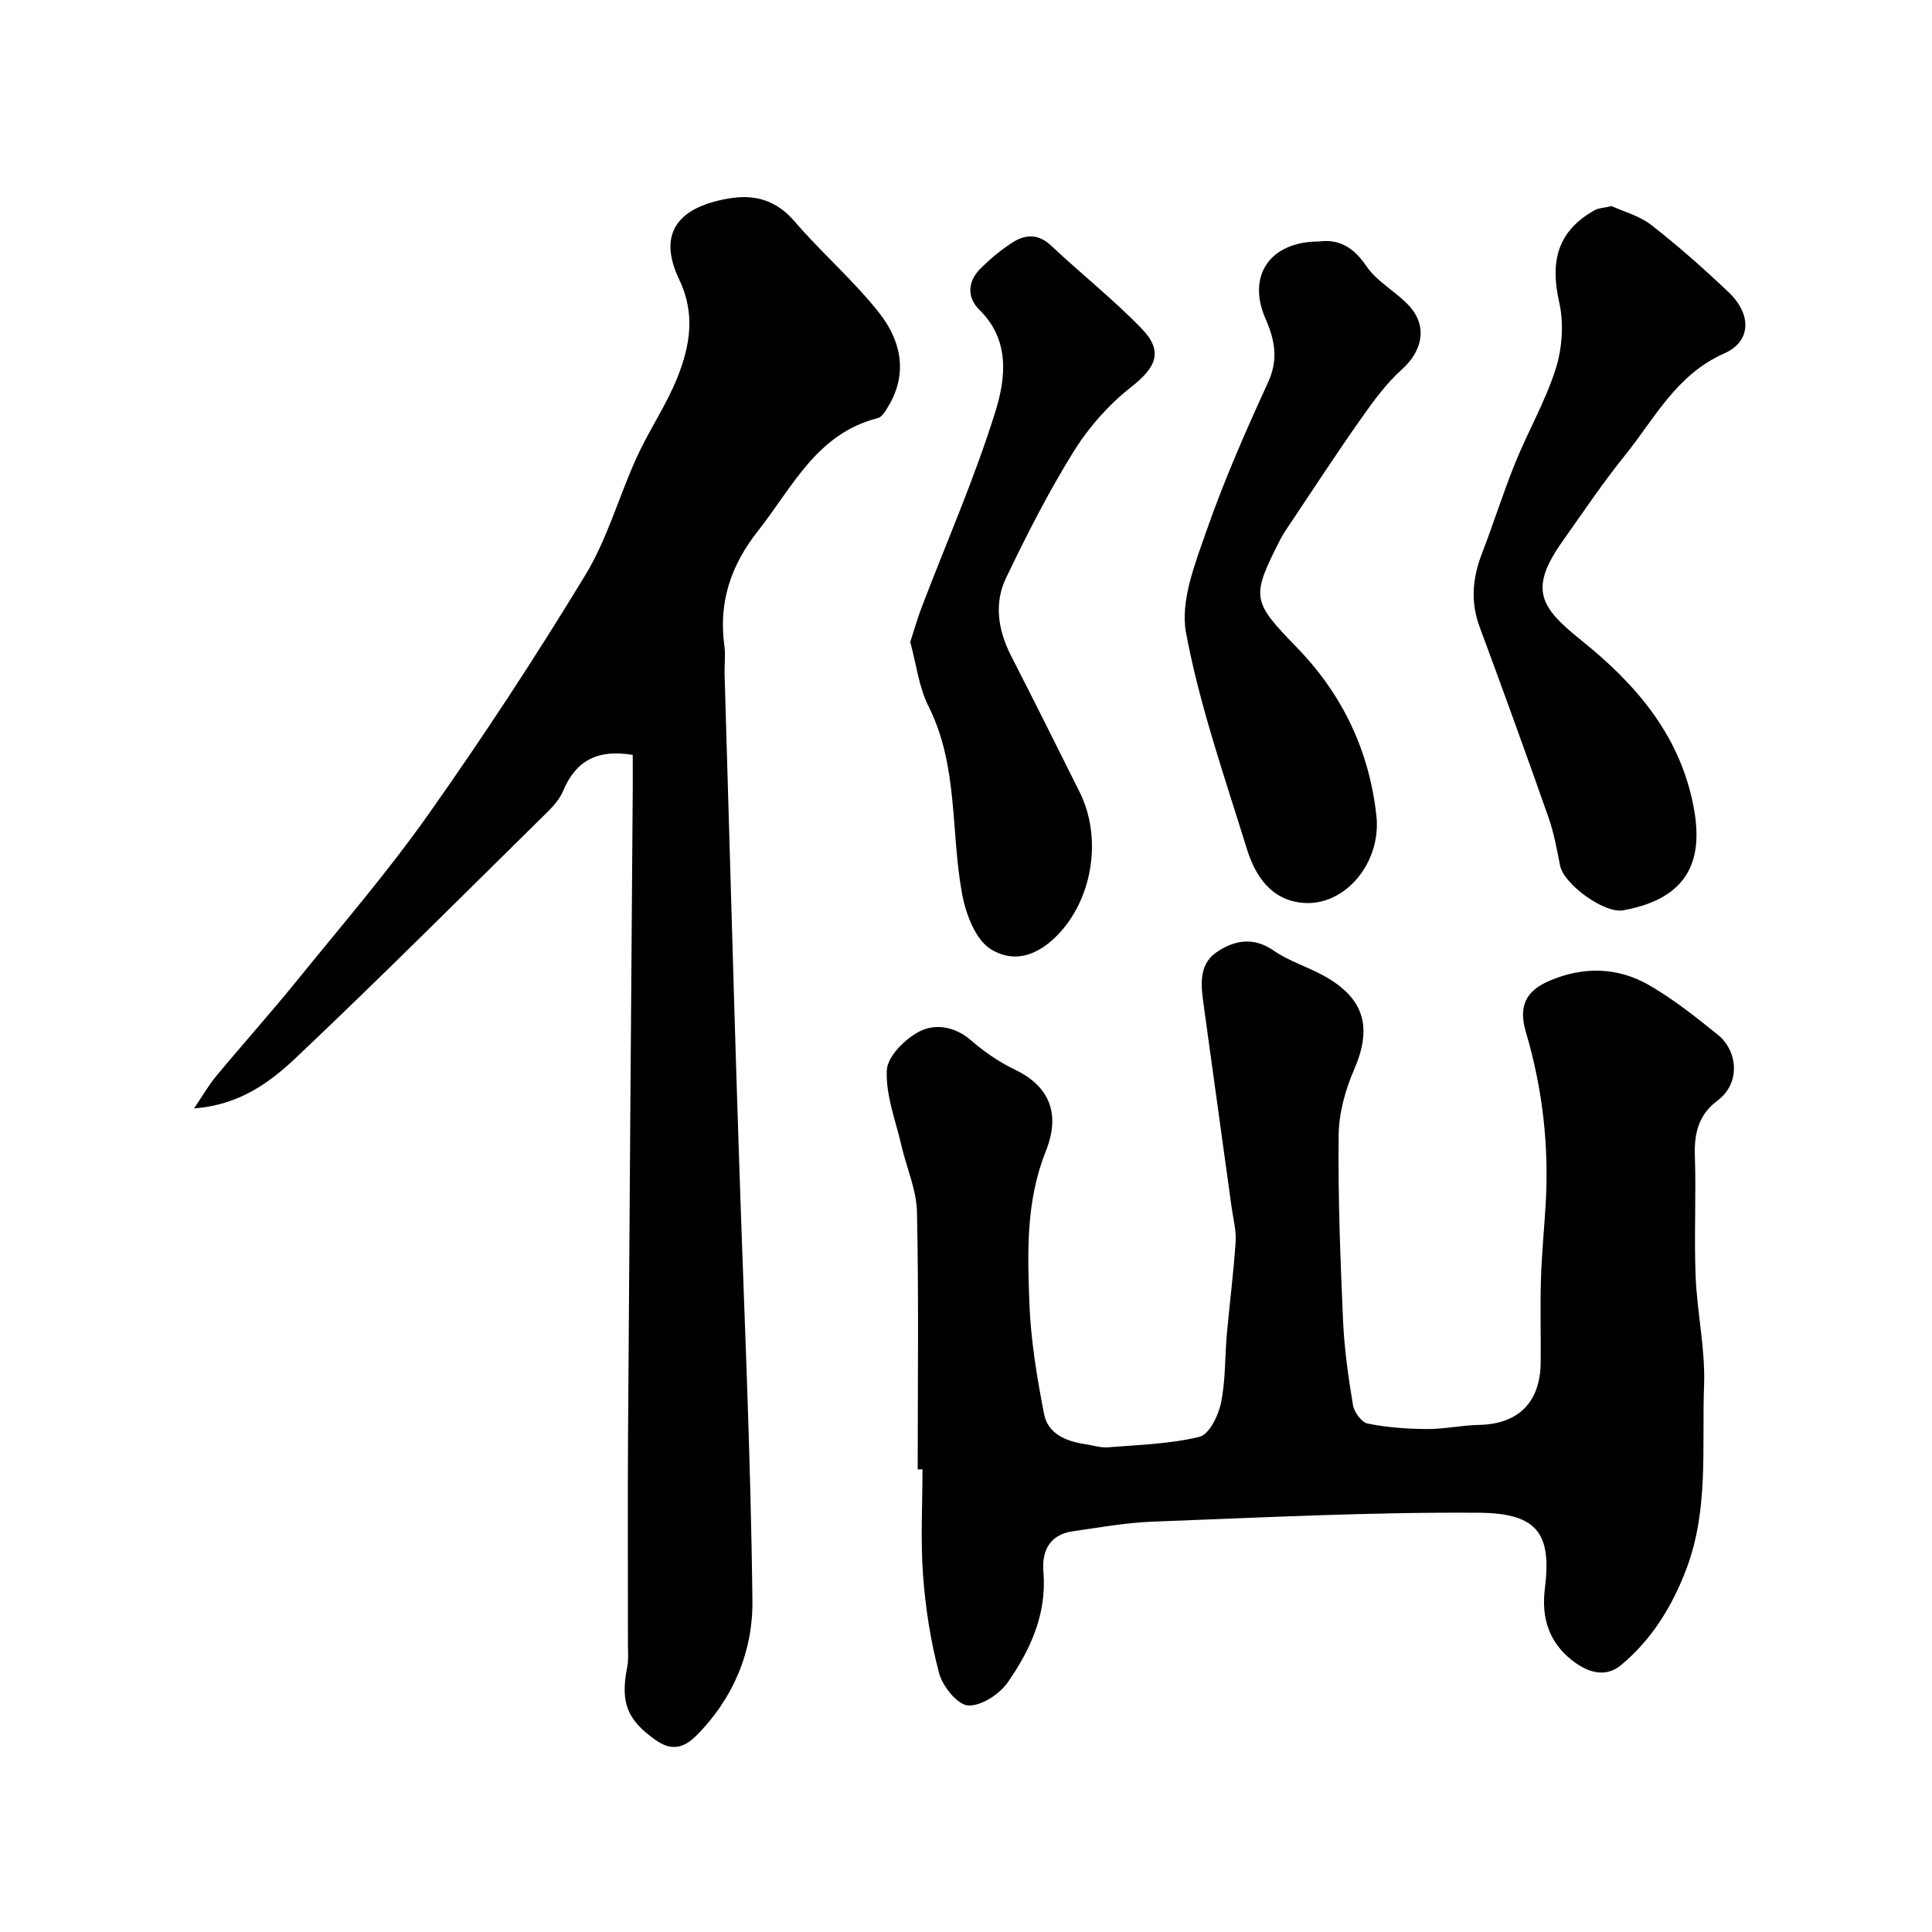 <svg enable-background="new 0 0 400 400" viewBox="0 0 400 400" xmlns="http://www.w3.org/2000/svg"><g fill="#000001"><path d="m190 304.23c0-17.76.23-35.53-.15-53.29-.1-4.6-2.15-9.14-3.21-13.73-1.2-5.21-3.3-10.5-3.03-15.66.15-2.87 3.83-6.51 6.82-8.03 3.21-1.63 7.29-1.02 10.6 1.86 2.72 2.36 5.78 4.49 9.03 6.04 6.63 3.16 9.8 8.57 6.47 16.9-4.16 10.44-3.8 20.99-3.4 31.6.29 7.64 1.57 15.3 3.03 22.83.79 4.07 4.5 5.65 8.43 6.23 1.61.24 3.25.8 4.83.67 6.33-.5 12.78-.69 18.9-2.16 1.99-.48 3.92-4.35 4.46-6.97.97-4.63.8-9.5 1.22-14.26.57-6.37 1.4-12.71 1.82-19.09.16-2.4-.5-4.85-.84-7.28-1.89-13.76-3.79-27.51-5.7-41.27-.57-4.13-1.33-8.7 2.48-11.39 3.48-2.45 7.61-3.44 11.92-.43 3.15 2.2 7.02 3.34 10.42 5.23 8.45 4.68 10.03 10.71 6.26 19.4-1.84 4.23-3.16 9.06-3.21 13.63-.14 12.76.35 25.53.91 38.29.26 5.88 1.09 11.76 2.06 17.57.24 1.46 1.8 3.57 3.06 3.82 4.01.8 8.16 1.1 12.25 1.13 3.59.02 7.19-.79 10.79-.86 8.09-.16 12.67-4.63 12.76-12.87.06-5.7-.12-11.4.05-17.09.15-5.11.64-10.2.96-15.3.77-12.27-.58-24.28-4.08-36.09-1.56-5.26-.05-8.47 4.82-10.57 6.98-3.01 14.14-2.91 20.69.87 5.05 2.92 9.7 6.61 14.26 10.29 3.99 3.21 4.87 9.93-.13 13.65-3.82 2.85-4.81 6.67-4.65 11.33.29 8.32-.18 16.67.16 24.99.3 7.54 2.03 15.09 1.75 22.58-.48 12.77 1.03 25.79-3.73 38.21-2.94 7.68-7.12 14.44-13.42 19.7-3.53 2.95-7.39 1.27-10.31-1.06-4.57-3.64-6.26-8.62-5.51-14.66 1.37-11.05-1.07-15.7-13.6-15.79-22.52-.17-45.06 1-67.59 1.84-5.54.21-11.06 1.21-16.56 2-4.82.7-6.42 4.1-6.06 8.43.72 8.69-2.7 16.11-7.39 22.85-1.72 2.47-5.56 4.96-8.24 4.77-2.21-.16-5.24-3.97-5.97-6.68-1.75-6.58-2.82-13.43-3.32-20.24-.54-7.29-.12-14.65-.12-21.98-.32.04-.66.04-.99.04z"/><path d="m131 156.3c-7.33-1.25-11.83 1.24-14.42 7.47-.67 1.61-1.94 3.06-3.2 4.31-17.3 17.03-34.46 34.22-52.09 50.9-5.45 5.15-11.76 9.81-21.11 10.5 1.79-2.63 3-4.79 4.56-6.66 5.57-6.7 11.39-13.19 16.87-19.96 9.18-11.32 18.73-22.41 27.12-34.3 11.37-16.1 22.21-32.62 32.44-49.47 4.59-7.55 6.99-16.39 10.7-24.5 2.56-5.61 6.14-10.78 8.4-16.49 2.58-6.52 3.76-13.1.34-20.26-4.71-9.85.15-15.14 10.6-16.8 5.18-.82 9.57.47 13.27 4.77 5.61 6.53 12.23 12.23 17.54 18.96 4.43 5.61 6.04 12.38 1.95 19.26-.58.97-1.33 2.31-2.24 2.54-12.65 3.19-17.65 14.31-24.79 23.34-5.61 7.1-8.2 14.76-6.97 23.75.27 1.96-.01 3.99.05 5.99.66 22.86 1.32 45.73 2 68.59.31 10.6.65 21.2 1 31.8.99 30.46 2.42 60.92 2.76 91.39.12 10.35-3.88 20.12-11.54 27.84-2.66 2.68-5.22 3.35-8.6.92-5.76-4.12-7.25-7.63-5.78-15.04.29-1.45.15-2.98.15-4.48.01-14.5-.07-28.99.02-43.49.29-44.92.65-89.85.98-134.77 0-1.95-.01-3.92-.01-6.11z"/><path d="m333.66 42.67c2.44 1.12 5.75 1.99 8.23 3.92 5.58 4.35 10.9 9.06 16.03 13.94 4.73 4.5 4.73 10.14-.93 12.64-9.92 4.38-14.38 13.44-20.53 21.07-4.61 5.71-8.71 11.83-12.96 17.83-7.11 10.03-4.53 13.74 3.89 20.5 11.13 8.94 20 19.18 23.04 33.41 2.25 10.54.52 19.8-14.38 22.49-3.9.7-12.28-5.38-13.05-9.26-.66-3.34-1.27-6.74-2.39-9.94-4.64-13.19-9.39-26.34-14.26-39.44-1.94-5.23-1.48-10.17.48-15.25 2.4-6.22 4.39-12.6 6.89-18.77 2.67-6.58 6.29-12.82 8.41-19.56 1.33-4.26 1.66-9.37.68-13.7-1.97-8.7-.18-14.78 7.29-19 .78-.47 1.84-.48 3.56-.88z"/><path d="m188.46 132.92c.81-2.49 1.51-4.97 2.43-7.37 5.15-13.49 11-26.76 15.25-40.53 2.08-6.74 2.98-14.61-3.3-20.8-2.77-2.73-2.49-6.03.28-8.75 1.98-1.94 4.15-3.75 6.48-5.25 2.69-1.73 5.36-1.87 8.03.64 6.17 5.81 12.86 11.1 18.74 17.18 4.57 4.73 3 8.03-2.22 12.13-4.61 3.61-8.74 8.29-11.83 13.26-5.23 8.41-9.75 17.3-14.04 26.25-2.53 5.28-1.62 10.84 1.05 16.09 4.8 9.4 9.53 18.84 14.23 28.29 4.53 9.13 2.8 21.33-4.01 28.89-3.67 4.07-8.74 6.96-14.34 3.62-3.2-1.91-5.24-7.29-6.01-11.45-2.4-12.93-.75-26.51-6.95-38.87-2.01-3.97-2.53-8.7-3.79-13.33z"/><path d="m273.07 50c4.07-.55 7.14 1.13 9.82 5.09 2.15 3.18 5.94 5.18 8.67 8.03 4.06 4.23 3.06 9.45-1.32 13.37-3.31 2.97-6.01 6.72-8.59 10.39-4.96 7.03-9.65 14.25-14.44 21.4-.73 1.09-1.49 2.16-2.09 3.32-6.19 12.13-5.95 12.83 3.44 22.52s14.94 21.32 16.41 34.79c1.06 9.71-6.54 18.84-15.31 18.01-6.65-.63-9.84-5.73-11.57-11.35-4.55-14.74-9.7-29.42-12.53-44.52-1.24-6.62 1.88-14.42 4.27-21.26 3.64-10.44 8.12-20.61 12.73-30.67 2.18-4.76 1.35-8.82-.56-13.16-3.86-8.83.89-15.96 11.07-15.96z"/></g></svg>